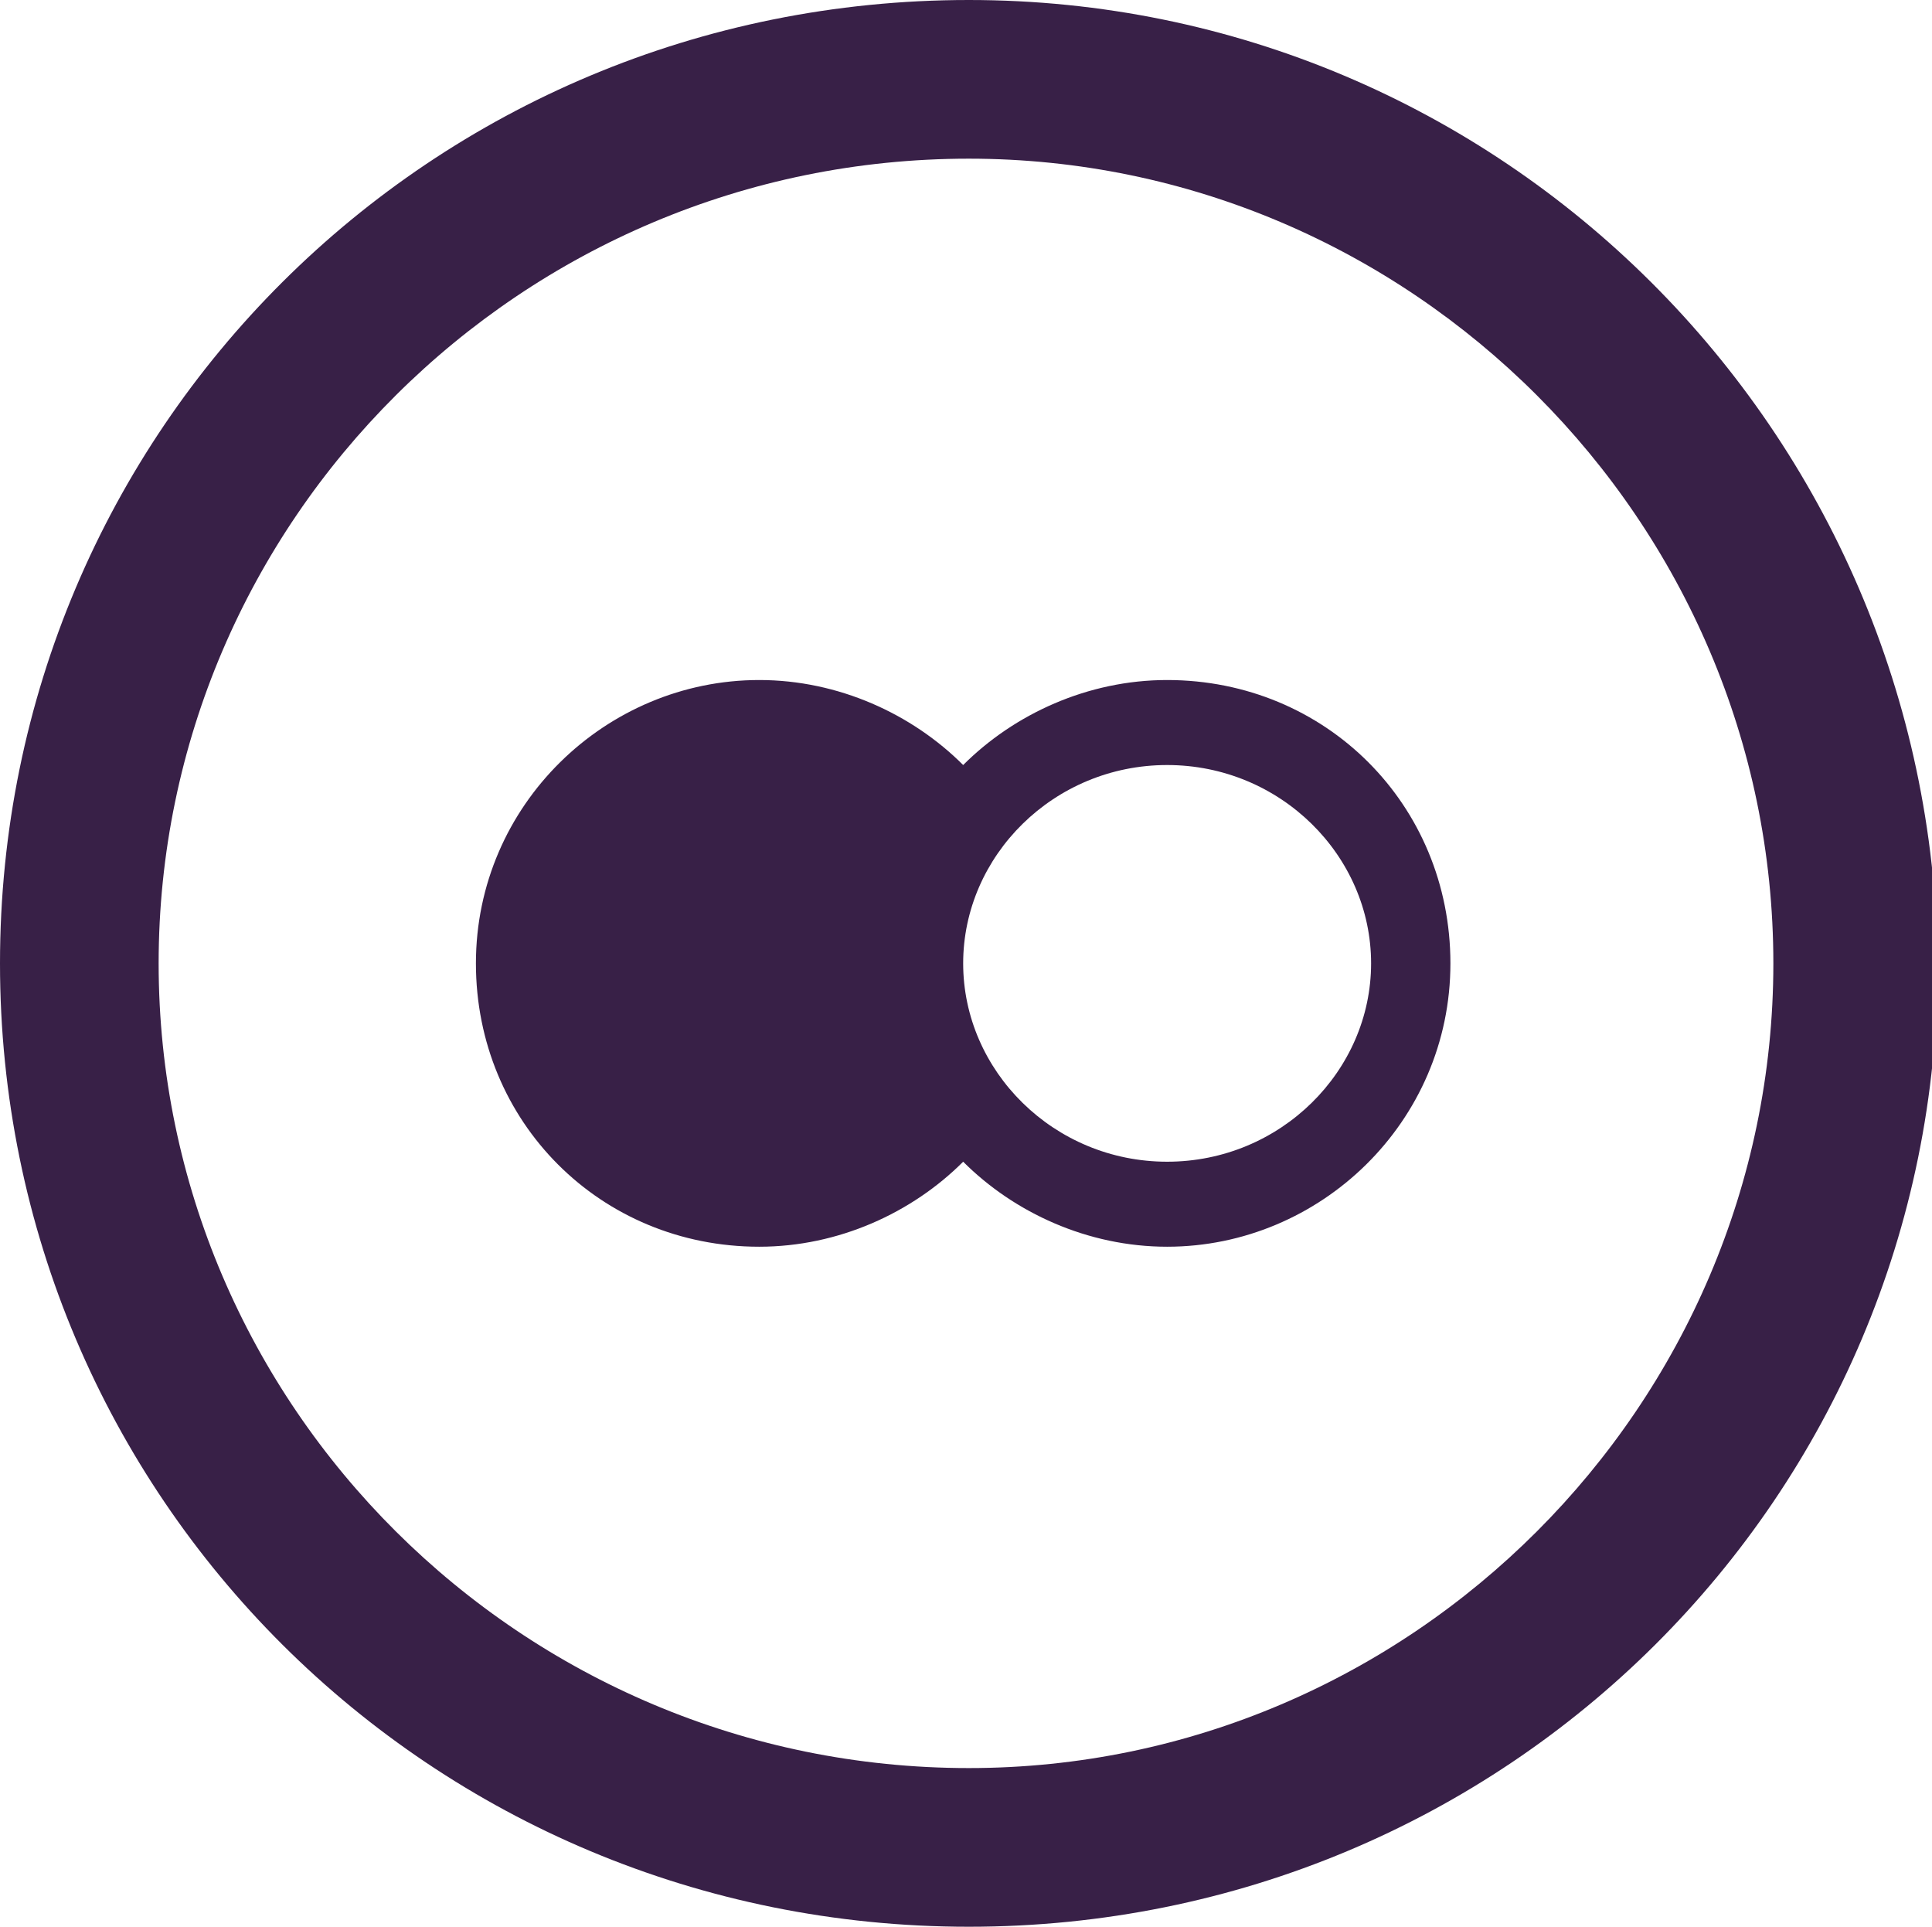 <?xml version="1.0" encoding="utf-8"?>
<!-- Generator: Adobe Illustrator 19.2.1, SVG Export Plug-In . SVG Version: 6.00 Build 0)  -->
<svg version="1.1" id="Layer_1" xmlns="http://www.w3.org/2000/svg" xmlns:xlink="http://www.w3.org/1999/xlink" x="0px" y="0px"
	 width="34.1px" height="34px" viewBox="0 0 34.1 34" style="enable-background:new 0 0 34.1 34;" xml:space="preserve">
<style type="text/css">
	.st0{fill:#DFA5BC;}
	.st1{fill:#AC1250;}
	.st2{fill:#FFFFFF;}
	.st3{fill:#382047;}
	.st4{opacity:0.8;fill:#382047;}
	.st5{opacity:0.8;}
</style>
<path class="st3" d="M17.1,0C7.6,0,0,7.6,0,17c0,9.4,7.6,17,17.1,17s17.1-7.6,17.1-17C34.1,7.6,26.5,0,17.1,0z M17.1,31.2
	C9.2,31.2,2.8,24.8,2.8,17S9.2,2.8,17.1,2.8c7.8,0,14.2,6.4,14.2,14.2S24.9,31.2,17.1,31.2z M20.6,12c-1.4,0-2.7,0.6-3.6,1.5
	c-0.9-0.9-2.2-1.5-3.6-1.5c-2.7,0-5,2.2-5,5s2.2,5,5,5c1.4,0,2.7-0.6,3.6-1.5c0.9,0.9,2.2,1.5,3.6,1.5c2.7,0,5-2.2,5-5
	S23.4,12,20.6,12z M20.6,20.5c-2,0-3.6-1.6-3.6-3.5s1.6-3.5,3.6-3.5c2,0,3.6,1.6,3.6,3.5S22.6,20.5,20.6,20.5z"/>
</svg>
